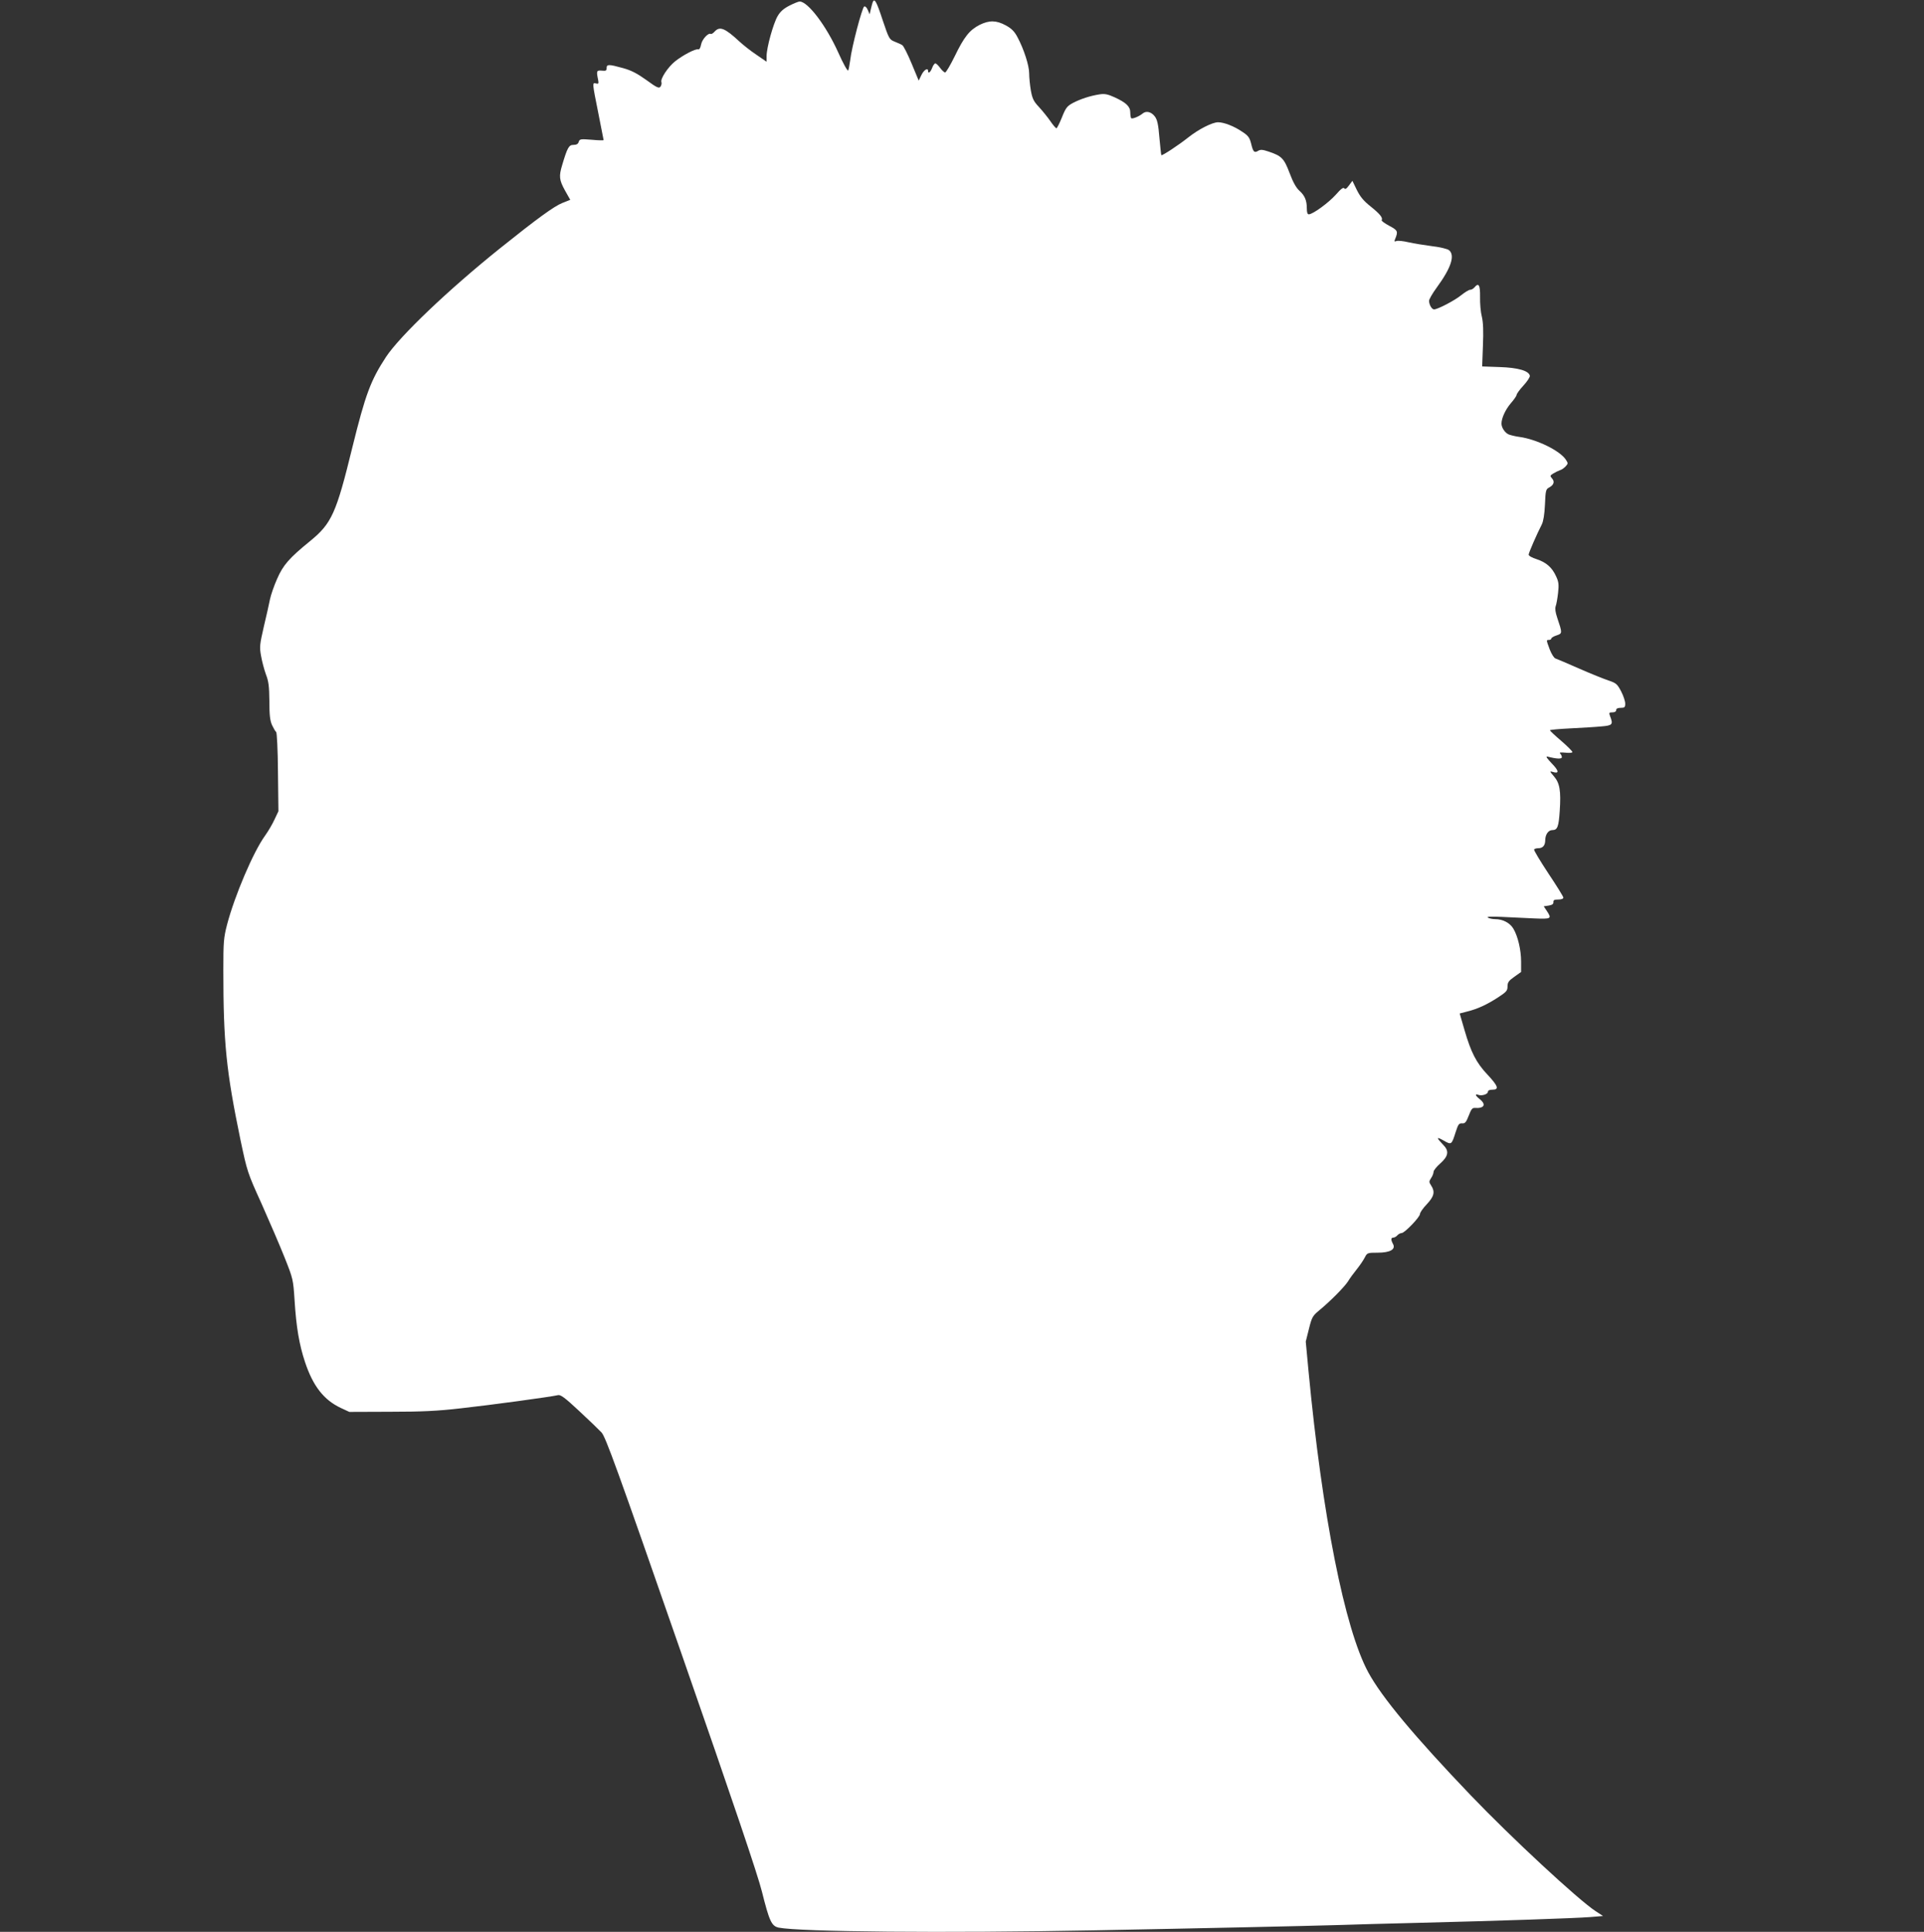 <?xml version="1.0" standalone="no"?>
<!DOCTYPE svg PUBLIC "-//W3C//DTD SVG 20010904//EN"
 "http://www.w3.org/TR/2001/REC-SVG-20010904/DTD/svg10.dtd">
<svg version="1.0" xmlns="http://www.w3.org/2000/svg"
 width="1275pt" height="1280pt" viewBox="0 0 1275 1280"
 preserveAspectRatio="xMidYMid meet">
<rect x="0" y="0" width="1275" height="1280" fill="#333333" stroke="none"/>
<g transform="translate(0,1280) scale(0.1,-0.1)"
fill="#ffffff" stroke="none">
<path d="M5783 12785 c-3 -10 -9 -31 -13 -49 l-7 -31 -12 28 c-6 16 -17 27
-24 24 -13 -4 -84 -272 -93 -357 -4 -30 -10 -61 -13 -67 -4 -7 -33 45 -66 119
-79 176 -201 338 -256 338 -7 0 -38 -12 -67 -27 -39 -20 -61 -39 -79 -70 -29
-50 -73 -209 -73 -265 l0 -37 -67 46 c-38 25 -88 65 -113 88 -97 90 -131 103
-165 65 -10 -11 -21 -17 -25 -15 -16 10 -58 -36 -64 -70 -4 -22 -12 -35 -19
-32 -17 6 -103 -39 -154 -80 -47 -38 -98 -115 -90 -137 3 -8 0 -21 -6 -30 -10
-13 -23 -8 -94 44 -60 43 -100 64 -155 79 -94 26 -108 26 -108 0 0 -17 -5 -20
-32 -17 -35 3 -37 -1 -24 -63 4 -23 2 -26 -14 -22 -26 7 -26 7 15 -197 19 -95
35 -176 35 -178 0 -3 -36 -2 -79 2 -74 6 -80 5 -86 -14 -4 -14 -15 -20 -35
-20 -30 0 -40 -17 -75 -135 -22 -73 -19 -98 19 -167 l35 -62 -53 -21 c-55 -22
-170 -106 -411 -299 -343 -275 -665 -582 -757 -721 -102 -156 -136 -247 -223
-599 -107 -438 -137 -504 -280 -621 -139 -113 -179 -159 -219 -251 -20 -45
-41 -106 -47 -135 -6 -30 -24 -112 -41 -182 -27 -118 -29 -134 -18 -193 6 -36
21 -91 32 -122 18 -46 22 -79 23 -177 0 -92 4 -129 18 -160 10 -21 22 -42 27
-45 5 -3 11 -120 12 -265 l3 -260 -26 -55 c-14 -31 -42 -78 -62 -106 -79 -109
-202 -399 -252 -589 -23 -89 -25 -115 -25 -304 0 -481 19 -667 114 -1126 44
-207 45 -213 140 -422 52 -117 121 -277 152 -355 56 -141 57 -145 66 -283 11
-178 31 -295 69 -409 53 -160 125 -252 238 -305 l56 -26 270 1 c208 0 316 5
470 23 192 21 596 76 642 87 17 5 46 -16 140 -104 65 -60 132 -125 149 -143
27 -29 101 -232 528 -1460 348 -999 508 -1473 535 -1582 49 -196 64 -229 111
-239 138 -28 1102 -37 2090 -18 694 13 1416 29 1615 35 88 3 333 10 545 15
527 13 1028 30 1129 38 l84 7 -49 32 c-115 75 -561 489 -827 767 -376 393
-590 650 -680 816 -156 288 -305 1038 -396 1998 l-18 193 21 84 c19 77 25 87
66 121 78 64 170 158 193 194 11 19 38 55 58 80 20 25 44 60 53 78 16 31 18
32 85 32 83 0 122 22 102 58 -15 28 -14 42 3 42 7 0 19 7 26 15 7 8 20 15 28
15 20 0 122 106 122 127 0 9 20 38 45 64 49 52 56 83 29 124 -15 23 -15 27 0
50 9 13 16 32 16 41 0 9 20 34 45 56 52 46 59 81 22 119 -50 53 -51 60 -2 33
54 -31 54 -31 82 57 16 49 21 57 42 56 19 -2 27 7 44 51 16 42 24 53 41 51 62
-4 77 23 31 59 -28 22 -33 37 -9 28 23 -9 64 4 64 20 0 9 11 14 30 14 46 0 38
24 -32 99 -75 79 -110 148 -153 296 l-32 110 50 13 c69 17 131 46 205 94 55
36 62 44 62 72 0 27 8 38 45 64 l45 32 0 68 c0 79 -22 171 -52 220 -23 38 -70
62 -120 62 -18 0 -40 5 -48 10 -10 7 20 8 90 5 58 -3 153 -7 213 -10 118 -5
122 -3 87 50 l-20 30 33 5 c23 4 32 10 31 23 -1 13 6 17 32 17 21 0 34 5 34
13 0 6 -45 79 -100 161 -54 82 -97 153 -94 158 3 4 15 8 28 8 30 0 46 18 46
55 1 37 21 65 47 65 34 0 42 22 49 127 9 134 0 185 -39 230 -28 32 -29 35 -9
29 46 -15 44 6 -5 56 -32 34 -42 48 -28 45 61 -16 95 -17 95 -4 0 7 -5 18 -11
24 -8 8 2 9 35 6 26 -3 46 -1 46 4 0 5 -33 39 -74 74 -41 35 -75 67 -75 70 -1
4 61 9 137 13 75 4 167 9 205 13 73 6 78 13 57 67 -9 24 -7 26 15 26 16 0 25
6 25 15 0 10 10 15 30 15 26 0 30 4 30 28 0 16 -12 52 -27 81 -26 49 -33 55
-83 72 -30 10 -118 45 -195 79 -77 34 -148 64 -157 67 -10 3 -26 29 -38 59
-24 65 -24 64 -5 64 8 0 15 4 15 9 0 5 16 15 35 21 39 13 39 14 4 118 -12 36
-15 60 -10 75 5 13 12 53 16 89 6 54 4 73 -13 109 -26 58 -65 93 -129 114 -29
9 -53 22 -53 30 0 12 56 140 87 200 10 19 18 66 21 131 4 94 6 103 28 114 31
17 38 39 19 60 -14 16 -14 19 7 32 13 8 33 18 44 22 12 3 29 15 39 26 17 18
17 21 1 45 -39 59 -192 134 -306 150 -25 3 -57 11 -71 16 -25 10 -49 45 -49
72 0 37 26 92 60 133 22 25 40 51 40 57 0 7 20 35 45 62 25 27 44 56 43 65 -6
33 -77 54 -200 58 l-116 4 5 137 c4 97 2 154 -7 192 -8 30 -13 89 -12 132 1
79 -9 97 -38 62 -7 -8 -19 -15 -28 -15 -8 0 -34 -16 -58 -35 -42 -35 -157 -95
-181 -95 -15 0 -33 32 -33 57 0 10 23 50 51 88 95 130 122 212 82 247 -11 9
-57 20 -113 27 -52 7 -123 18 -157 26 -34 8 -70 12 -79 8 -14 -5 -16 -3 -9 13
21 51 18 58 -39 88 -30 16 -53 33 -50 37 9 16 -11 41 -72 90 -48 38 -70 65
-93 111 l-29 60 -23 -31 c-16 -22 -25 -27 -31 -19 -5 9 -22 -3 -55 -41 -47
-53 -153 -131 -180 -131 -9 0 -13 13 -13 39 0 54 -14 86 -50 118 -21 19 -42
57 -64 116 -37 98 -53 114 -140 143 -39 13 -53 14 -68 5 -26 -16 -34 -8 -47
47 -10 40 -19 53 -59 79 -52 36 -121 63 -160 63 -38 0 -129 -46 -197 -100 -64
-51 -175 -124 -179 -118 -2 1 -7 54 -13 116 -7 87 -14 119 -30 140 -23 31 -57
40 -81 20 -24 -20 -69 -38 -76 -31 -3 4 -6 21 -6 38 0 39 -27 65 -103 100 -46
21 -66 25 -100 20 -64 -10 -127 -31 -177 -57 -39 -21 -48 -33 -73 -96 -16 -40
-33 -72 -36 -72 -4 0 -23 21 -41 48 -18 26 -52 68 -75 93 -36 38 -44 56 -54
110 -6 36 -11 87 -11 113 0 52 -35 160 -77 239 -21 40 -40 58 -78 79 -63 34
-109 35 -174 3 -66 -34 -102 -79 -164 -207 -29 -59 -57 -107 -64 -108 -6 0
-21 14 -33 30 -12 17 -26 30 -32 30 -5 0 -15 -13 -21 -30 -11 -29 -27 -41 -27
-20 0 24 -28 7 -44 -27 l-18 -37 -47 113 c-26 63 -54 118 -62 122 -7 5 -30 15
-50 23 -35 14 -38 18 -79 140 -42 128 -55 151 -67 121z"/>
</g>
</svg>
